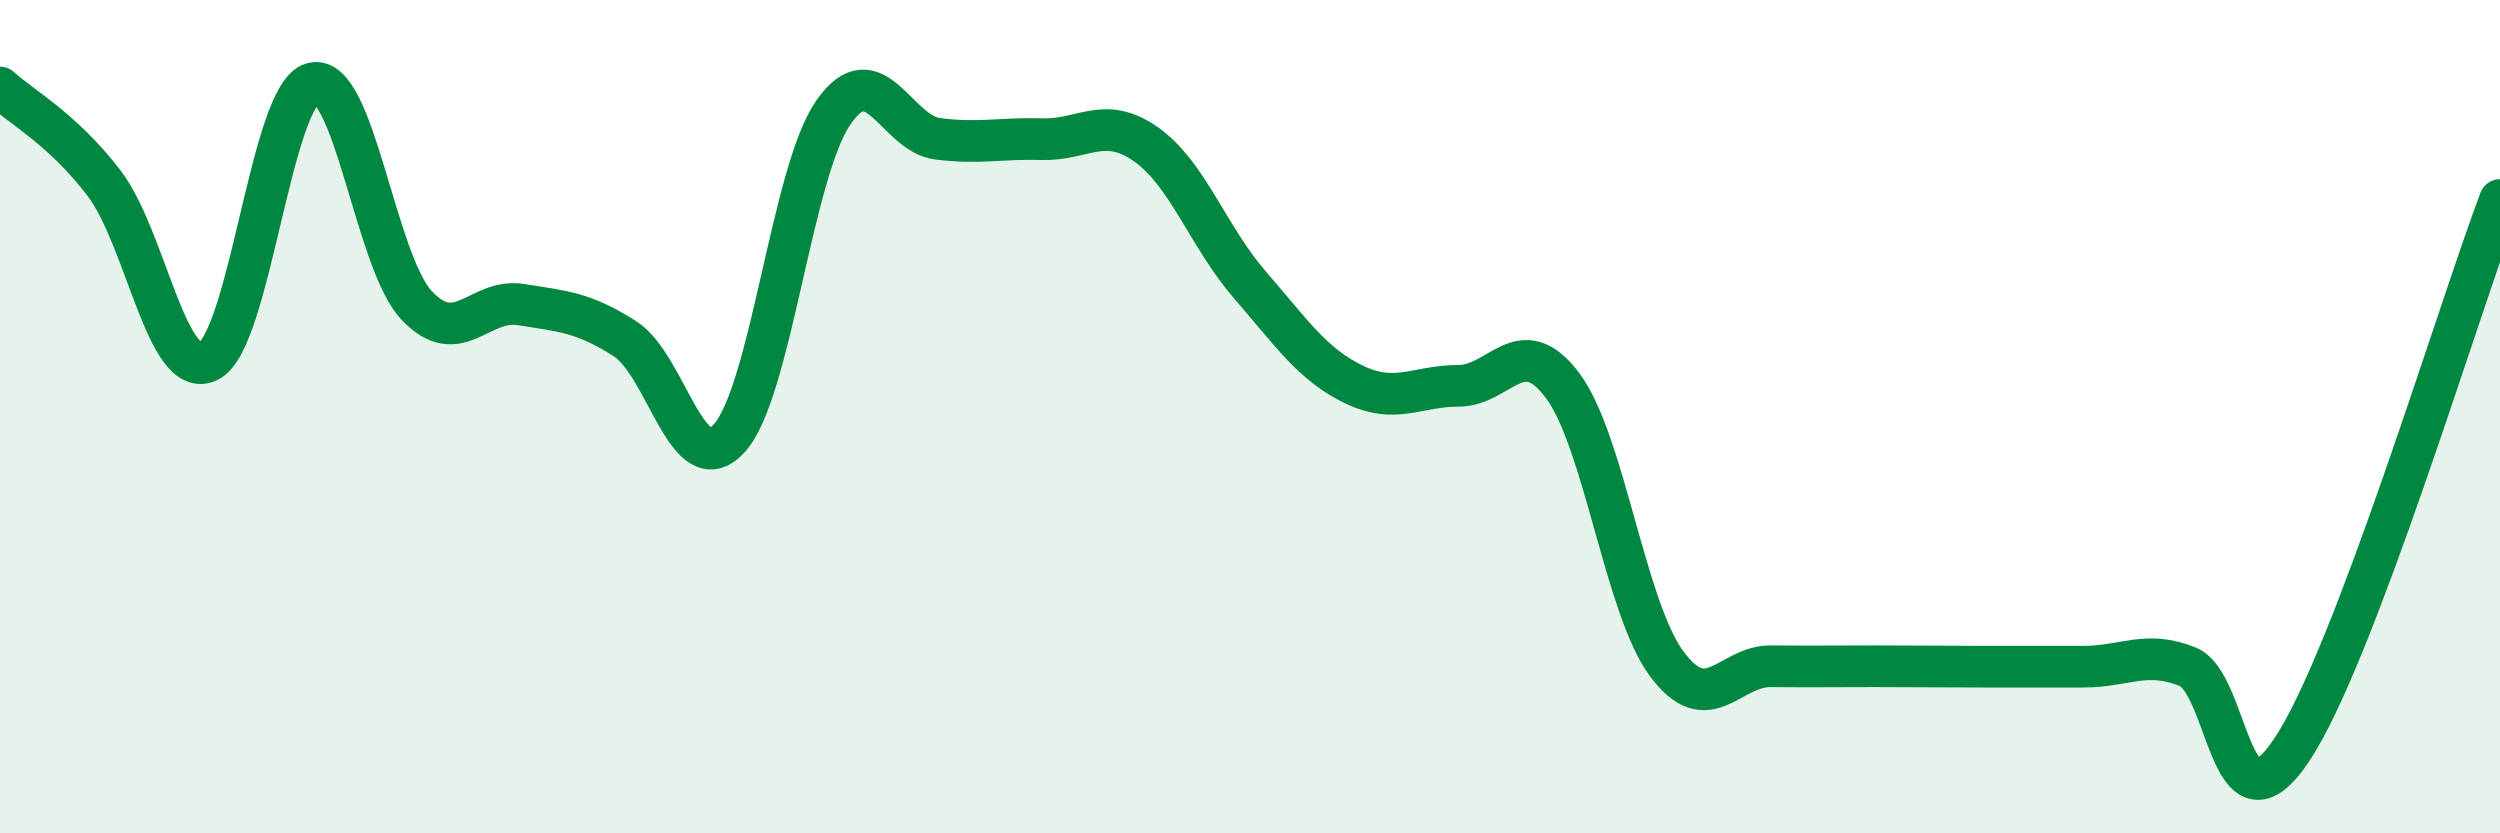 
    <svg width="60" height="20" viewBox="0 0 60 20" xmlns="http://www.w3.org/2000/svg">
      <path
        d="M 0,2.1 C 0.5,2.56 1.5,3.09 2.5,4.4 C 3.5,5.71 4,9.15 5,8.67 C 6,8.19 6.5,2.27 7.5,2 C 8.5,1.73 9,6.27 10,7.33 C 11,8.39 11.5,7.15 12.5,7.31 C 13.5,7.47 14,7.49 15,8.13 C 16,8.77 16.5,11.61 17.5,10.52 C 18.5,9.43 19,4.14 20,2.7 C 21,1.26 21.5,3.2 22.5,3.33 C 23.5,3.46 24,3.31 25,3.34 C 26,3.37 26.5,2.76 27.5,3.46 C 28.5,4.16 29,5.69 30,6.84 C 31,7.99 31.5,8.75 32.5,9.23 C 33.5,9.71 34,9.26 35,9.26 C 36,9.26 36.5,7.92 37.5,9.25 C 38.5,10.58 39,14.58 40,15.93 C 41,17.28 41.5,15.98 42.5,15.99 C 43.5,16 44,15.99 45,15.99 C 46,15.99 46.5,16 47.5,16 C 48.5,16 49,16 50,16 C 51,16 51.5,15.6 52.5,16 C 53.5,16.4 53.5,20.24 55,18 C 56.5,15.76 59,7.44 60,4.8L60 20L0 20Z"
        fill="#008740"
        opacity="0.1"
        stroke-linecap="round"
        stroke-linejoin="round"
      />
      <path
        d="M 0,2.1 C 0.5,2.56 1.5,3.09 2.5,4.4 C 3.5,5.71 4,9.15 5,8.67 C 6,8.19 6.5,2.27 7.5,2 C 8.5,1.73 9,6.27 10,7.33 C 11,8.39 11.5,7.15 12.5,7.31 C 13.5,7.47 14,7.49 15,8.13 C 16,8.77 16.5,11.61 17.5,10.52 C 18.5,9.43 19,4.14 20,2.7 C 21,1.26 21.5,3.2 22.5,3.33 C 23.5,3.46 24,3.31 25,3.34 C 26,3.37 26.5,2.76 27.5,3.46 C 28.5,4.16 29,5.69 30,6.84 C 31,7.99 31.5,8.75 32.5,9.23 C 33.5,9.71 34,9.26 35,9.26 C 36,9.26 36.5,7.92 37.5,9.25 C 38.5,10.58 39,14.58 40,15.93 C 41,17.28 41.5,15.98 42.5,15.99 C 43.5,16 44,15.99 45,15.99 C 46,15.99 46.5,16 47.5,16 C 48.5,16 49,16 50,16 C 51,16 51.5,15.6 52.5,16 C 53.5,16.4 53.5,20.24 55,18 C 56.5,15.76 59,7.44 60,4.8"
        stroke="#008740"
        stroke-width="1"
        fill="none"
        stroke-linecap="round"
        stroke-linejoin="round"
      />
    </svg>
  